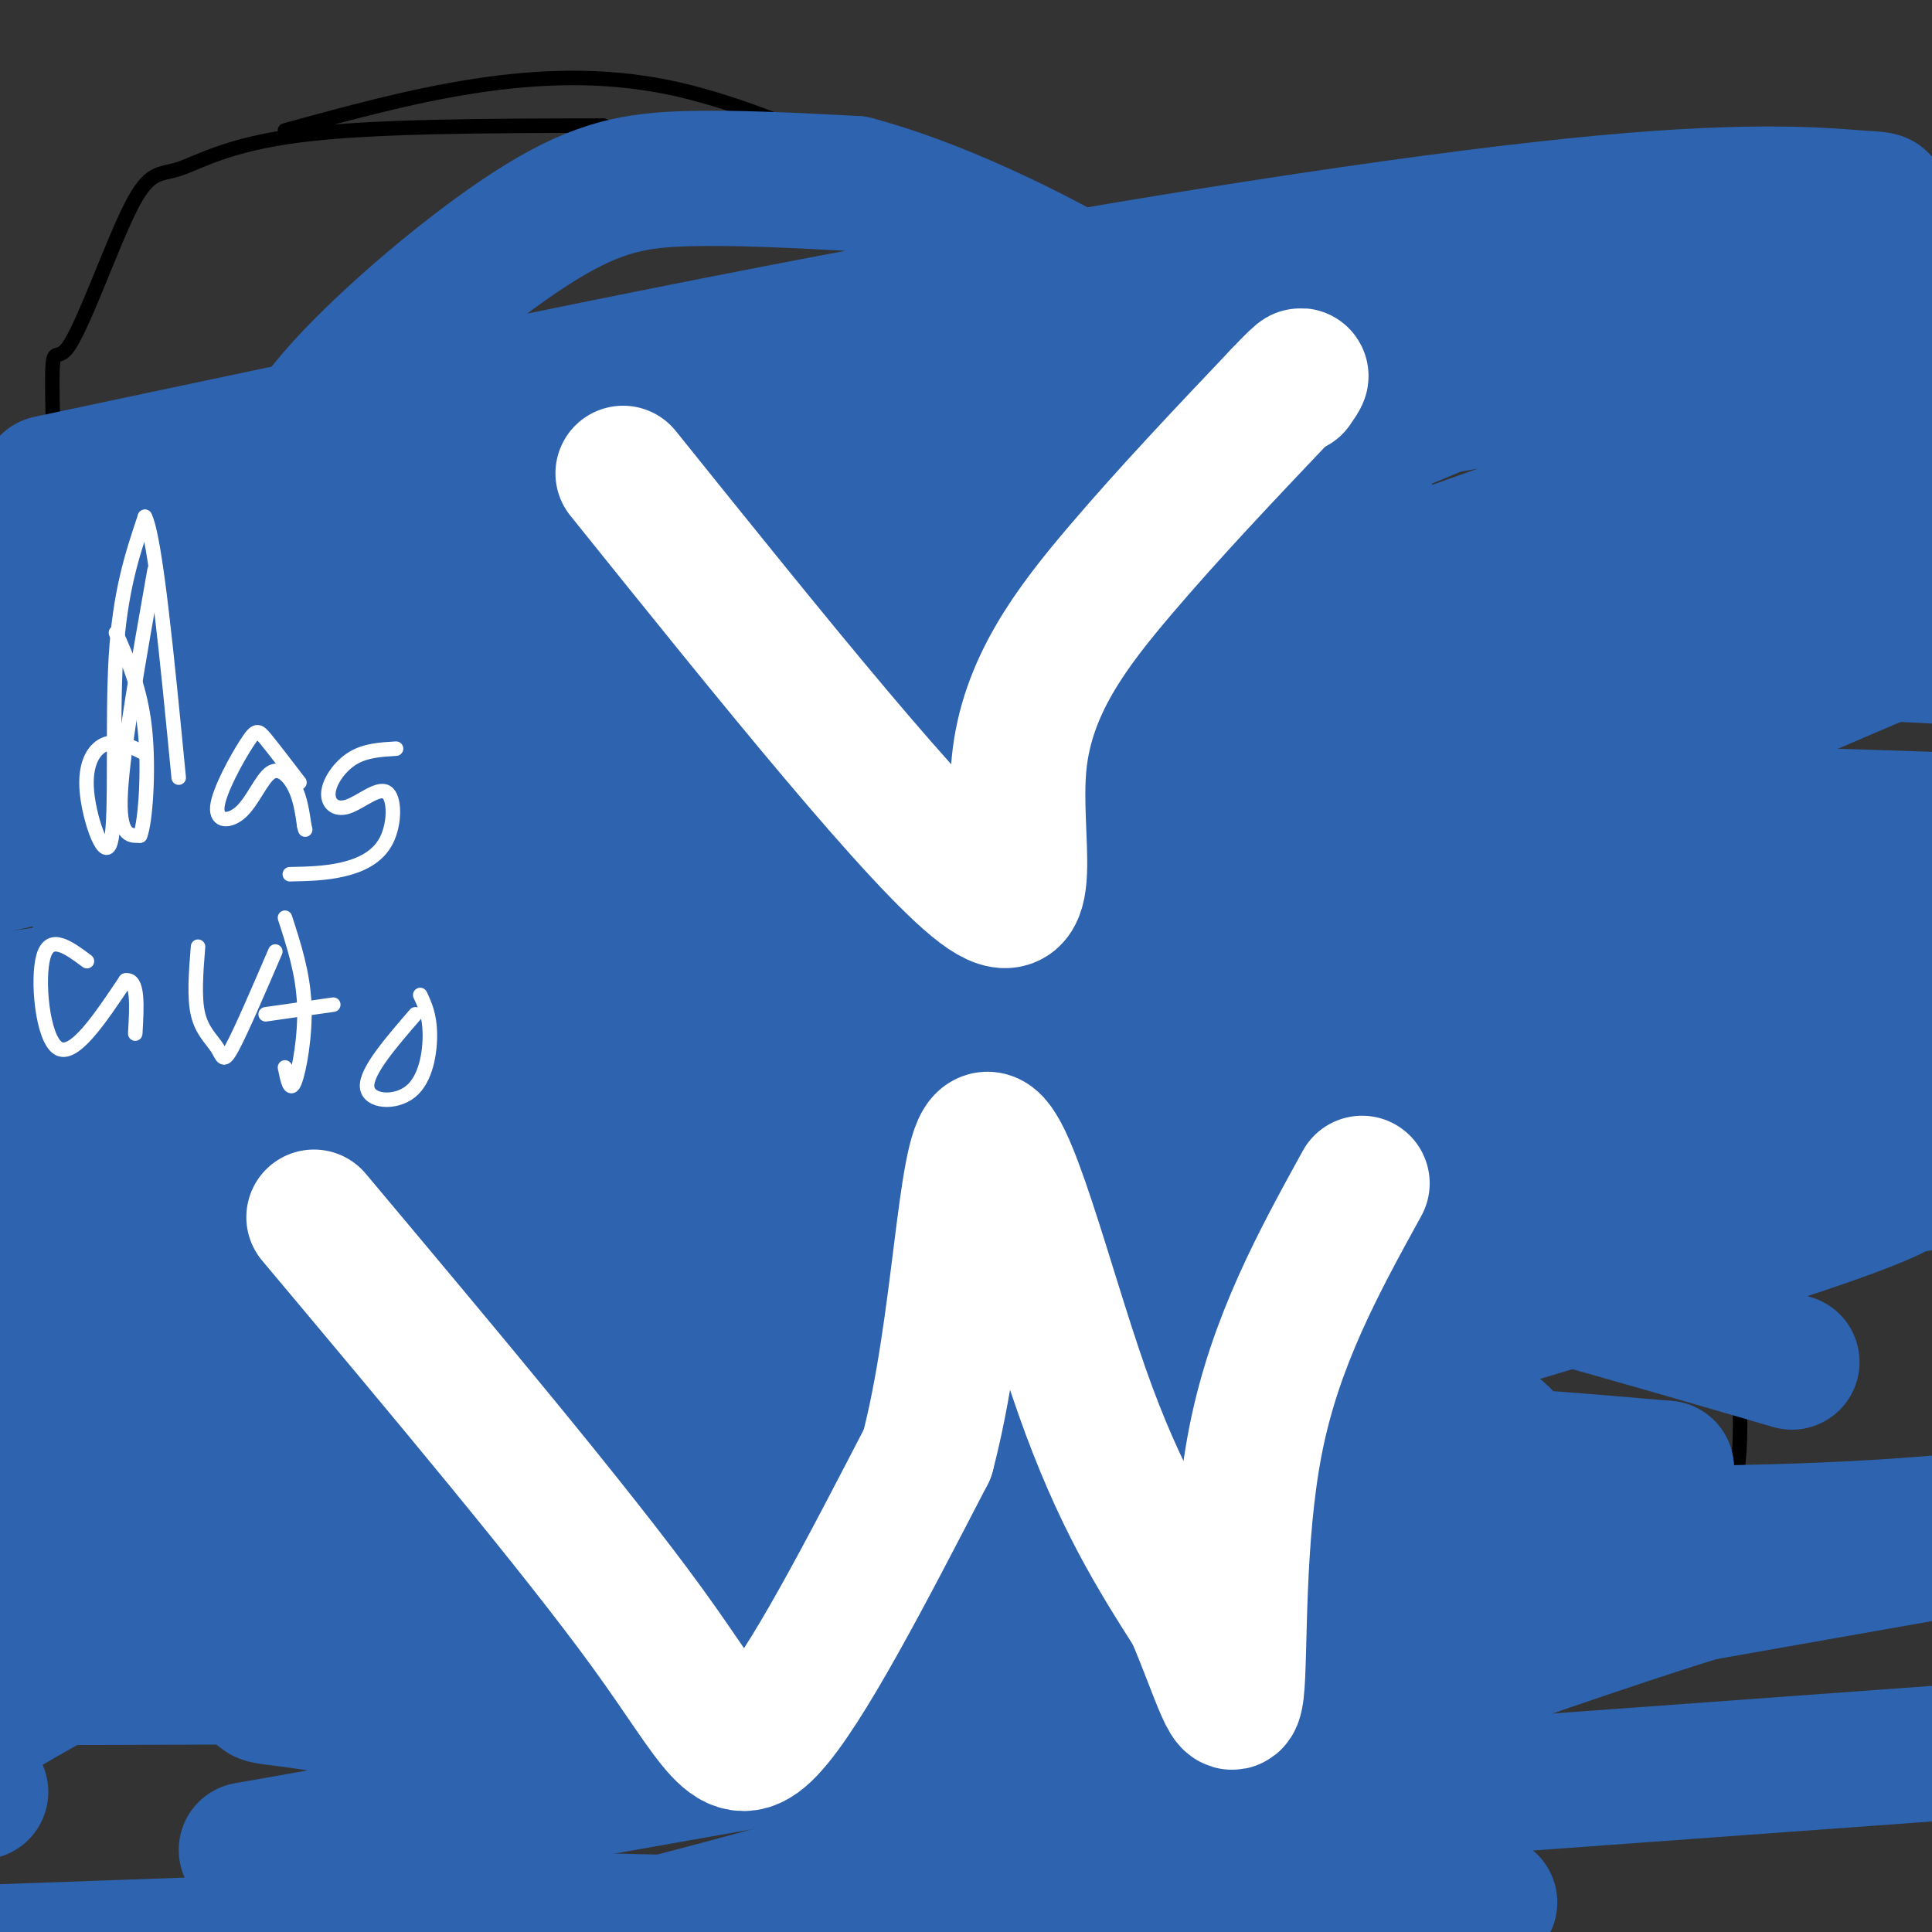 <svg viewBox='0 0 400 400' version='1.1' xmlns='http://www.w3.org/2000/svg' xmlns:xlink='http://www.w3.org/1999/xlink'><rect x="0" y="0" width="400" height="400" fill="#333333" stroke="none"/><g fill='none' stroke='#000000' stroke-width='3' stroke-linecap='round' stroke-linejoin='round'><path d='M124,83c6.083,5.000 12.167,10.000 22,27c9.833,17.000 23.417,46.000 37,75'/><path d='M183,185c6.644,7.711 4.756,-10.511 10,-30c5.244,-19.489 17.622,-40.244 30,-61'/><path d='M223,94c5.167,-10.333 3.083,-5.667 1,-1'/><path d='M57,251c0.000,0.000 66.000,90.000 66,90'/><path d='M123,341c14.714,8.631 18.500,-14.792 23,-29c4.500,-14.208 9.714,-19.202 14,-28c4.286,-8.798 7.643,-21.399 11,-34'/><path d='M171,250c0.911,-8.800 -2.311,-13.800 4,-2c6.311,11.800 22.156,40.400 38,69'/><path d='M213,317c9.733,16.733 15.067,24.067 18,26c2.933,1.933 3.467,-1.533 4,-5'/><path d='M235,338c8.833,-16.667 28.917,-55.833 49,-95'/><path d='M123,85c-8.583,0.417 -17.167,0.833 -20,3c-2.833,2.167 0.083,6.083 3,10'/><path d='M106,98c9.667,20.333 32.333,66.167 55,112'/><path d='M161,210c10.500,20.167 9.250,14.583 8,9'/><path d='M169,219c7.067,2.244 20.733,3.356 31,-1c10.267,-4.356 17.133,-14.178 24,-24'/><path d='M224,194c7.238,-8.016 13.332,-16.056 18,-23c4.668,-6.944 7.911,-12.793 13,-25c5.089,-12.207 12.026,-30.774 15,-41c2.974,-10.226 1.987,-12.113 1,-14'/><path d='M271,91c-8.333,-3.500 -29.667,-5.250 -51,-7'/><path d='M51,249c2.417,0.833 4.833,1.667 8,1c3.167,-0.667 7.083,-2.833 11,-5'/><path d='M70,245c6.714,-3.631 18.000,-10.208 22,-10c4.000,0.208 0.714,7.202 4,20c3.286,12.798 13.143,31.399 23,50'/><path d='M119,305c3.311,11.867 0.089,16.533 4,8c3.911,-8.533 14.956,-30.267 26,-52'/><path d='M149,261c6.711,-14.267 10.489,-23.933 14,-29c3.511,-5.067 6.756,-5.533 10,-6'/><path d='M173,226c10.089,7.600 30.311,29.600 41,44c10.689,14.400 11.844,21.200 13,28'/><path d='M227,298c6.359,-2.038 15.756,-21.134 28,-39c12.244,-17.866 27.335,-34.502 35,-38c7.665,-3.498 7.904,6.144 8,14c0.096,7.856 0.048,13.928 0,20'/><path d='M298,255c-0.167,4.000 -0.583,4.000 -1,4'/><path d='M125,26c-24.001,0.043 -48.003,0.085 -63,2c-14.997,1.915 -20.991,5.701 -25,7c-4.009,1.299 -6.033,0.111 -10,8c-3.967,7.889 -9.876,24.855 -13,29c-3.124,4.145 -3.464,-4.530 -3,18c0.464,22.530 1.732,76.265 3,130'/><path d='M14,220c0.027,37.987 -1.405,67.955 -2,80c-0.595,12.045 -0.352,6.166 4,7c4.352,0.834 12.815,8.381 29,16c16.185,7.619 40.093,15.309 64,23'/><path d='M109,346c21.642,6.698 43.747,11.942 65,14c21.253,2.058 41.652,0.929 62,1c20.348,0.071 40.644,1.343 58,-2c17.356,-3.343 31.772,-11.302 39,-15c7.228,-3.698 7.267,-3.136 10,-8c2.733,-4.864 8.159,-15.156 12,-21c3.841,-5.844 6.097,-7.241 5,-31c-1.097,-23.759 -5.549,-69.879 -10,-116'/><path d='M350,168c-2.565,-26.689 -3.976,-35.413 -10,-53c-6.024,-17.587 -16.661,-44.039 -17,-56c-0.339,-11.961 9.621,-9.433 -6,-7c-15.621,2.433 -56.821,4.770 -91,-3c-34.179,-7.770 -61.337,-25.649 -88,-31c-26.663,-5.351 -52.832,1.824 -79,9'/></g>
<g fill='none' stroke='#2d63af' stroke-width='28' stroke-linecap='round' stroke-linejoin='round'><path d='M129,83c0.274,-3.054 0.548,-6.107 5,4c4.452,10.107 13.083,33.375 23,51c9.917,17.625 21.119,29.607 26,31c4.881,1.393 3.440,-7.804 2,-17'/><path d='M185,152c0.211,-7.000 -0.263,-16.000 1,-23c1.263,-7.000 4.263,-12.000 6,-16c1.737,-4.000 2.211,-7.000 6,-11c3.789,-4.000 10.895,-9.000 18,-14'/><path d='M216,88c-13.179,-8.119 -55.125,-21.417 -64,-10c-8.875,11.417 15.321,47.548 25,61c9.679,13.452 4.839,4.226 0,-5'/><path d='M177,134c-1.667,-7.893 -5.833,-25.125 -6,-31c-0.167,-5.875 3.667,-0.393 6,4c2.333,4.393 3.167,7.696 4,11'/><path d='M93,237c10.750,20.667 21.500,41.333 27,50c5.500,8.667 5.750,5.333 6,2'/><path d='M126,289c4.835,-4.758 13.924,-17.653 20,-30c6.076,-12.347 9.139,-24.145 7,-29c-2.139,-4.855 -9.481,-2.765 -18,0c-8.519,2.765 -18.217,6.206 -24,10c-5.783,3.794 -7.652,7.941 -8,11c-0.348,3.059 0.826,5.029 2,7'/><path d='M105,258c5.976,6.500 19.917,19.250 24,22c4.083,2.750 -1.690,-4.500 -4,-12c-2.310,-7.500 -1.155,-15.250 0,-23'/><path d='M172,262c2.167,0.500 4.333,1.000 2,14c-2.333,13.000 -9.167,38.500 -16,64'/><path d='M167,263c3.439,0.745 6.877,1.490 15,15c8.123,13.510 20.930,39.786 24,53c3.070,13.214 -3.596,13.365 -6,15c-2.404,1.635 -0.544,4.753 -7,3c-6.456,-1.753 -21.228,-8.376 -36,-15'/><path d='M157,334c-5.881,-3.643 -2.583,-5.250 -1,-7c1.583,-1.750 1.452,-3.643 4,-6c2.548,-2.357 7.774,-5.179 13,-8'/></g>
<g fill='none' stroke='#ffffff' stroke-width='28' stroke-linecap='round' stroke-linejoin='round'><path d='M70,249c20.917,20.667 41.833,41.333 51,54c9.167,12.667 6.583,17.333 4,22'/><path d='M125,325c0.095,5.393 -1.667,7.875 2,2c3.667,-5.875 12.762,-20.107 19,-33c6.238,-12.893 9.619,-24.446 13,-36'/><path d='M159,258c2.845,-7.952 3.458,-9.833 6,-12c2.542,-2.167 7.012,-4.619 12,0c4.988,4.619 10.494,16.310 16,28'/><path d='M193,274c6.335,12.163 14.172,28.569 19,37c4.828,8.431 6.646,8.885 11,6c4.354,-2.885 11.244,-9.110 18,-19c6.756,-9.890 13.378,-23.445 20,-37'/><path d='M261,261c7.167,-11.000 15.083,-20.000 23,-29'/></g>
<g fill='none' stroke='#2d63af' stroke-width='28' stroke-linecap='round' stroke-linejoin='round'><path d='M59,312c-8.639,-0.591 -17.277,-1.182 -22,-3c-4.723,-1.818 -5.529,-4.861 -9,-11c-3.471,-6.139 -9.607,-15.372 -13,-25c-3.393,-9.628 -4.044,-19.649 -6,-24c-1.956,-4.351 -5.219,-3.030 2,-26c7.219,-22.970 24.918,-70.229 36,-98c11.082,-27.771 15.548,-36.052 26,-47c10.452,-10.948 26.891,-24.563 39,-32c12.109,-7.437 19.888,-8.696 30,-9c10.112,-0.304 22.556,0.348 35,1'/><path d='M177,38c15.504,4.070 36.765,13.747 55,25c18.235,11.253 33.444,24.084 44,35c10.556,10.916 16.460,19.919 22,32c5.540,12.081 10.715,27.241 13,37c2.285,9.759 1.680,14.119 1,21c-0.680,6.881 -1.435,16.284 -8,34c-6.565,17.716 -18.938,43.747 -28,62c-9.062,18.253 -14.811,28.730 -24,38c-9.189,9.270 -21.817,17.333 -29,20c-7.183,2.667 -8.921,-0.062 -10,1c-1.079,1.062 -1.500,5.915 -18,-9c-16.500,-14.915 -49.081,-49.597 -66,-70c-16.919,-20.403 -18.177,-26.528 -22,-36c-3.823,-9.472 -10.210,-22.291 -13,-33c-2.790,-10.709 -1.982,-19.306 -2,-28c-0.018,-8.694 -0.862,-17.484 6,-29c6.862,-11.516 21.431,-25.758 36,-40'/><path d='M134,98c9.335,-8.942 14.671,-11.297 22,-12c7.329,-0.703 16.650,0.246 19,-2c2.350,-2.246 -2.270,-7.686 4,4c6.270,11.686 23.431,40.499 34,61c10.569,20.501 14.546,32.689 13,44c-1.546,11.311 -8.617,21.744 -18,31c-9.383,9.256 -21.079,17.336 -39,22c-17.921,4.664 -42.066,5.914 -53,5c-10.934,-0.914 -8.657,-3.990 -9,-8c-0.343,-4.010 -3.306,-8.954 -4,-15c-0.694,-6.046 0.881,-13.194 6,-23c5.119,-9.806 13.781,-22.272 25,-32c11.219,-9.728 24.993,-16.720 39,-22c14.007,-5.280 28.245,-8.848 39,-10c10.755,-1.152 18.026,0.113 23,2c4.974,1.887 7.651,4.397 10,10c2.349,5.603 4.369,14.301 6,24c1.631,9.699 2.873,20.401 -4,36c-6.873,15.599 -21.862,36.097 -33,48c-11.138,11.903 -18.424,15.212 -29,19c-10.576,3.788 -24.442,8.057 -38,10c-13.558,1.943 -26.809,1.562 -32,1c-5.191,-0.562 -2.321,-1.305 0,-4c2.321,-2.695 4.092,-7.341 15,-10c10.908,-2.659 30.954,-3.329 51,-4'/><path d='M181,273c21.921,-0.191 51.223,1.331 74,5c22.777,3.669 39.027,9.486 48,14c8.973,4.514 10.668,7.726 11,11c0.332,3.274 -0.699,6.610 -3,12c-2.301,5.390 -5.871,12.834 -29,21c-23.129,8.166 -65.816,17.053 -99,21c-33.184,3.947 -56.866,2.953 -77,1c-20.134,-1.953 -36.720,-4.867 -45,-6c-8.280,-1.133 -8.253,-0.486 -4,-4c4.253,-3.514 12.732,-11.188 23,-17c10.268,-5.812 22.324,-9.762 35,-13c12.676,-3.238 25.972,-5.763 43,-7c17.028,-1.237 37.790,-1.184 49,-1c11.210,0.184 12.870,0.501 14,3c1.130,2.499 1.730,7.179 -3,12c-4.730,4.821 -14.789,9.781 -18,13c-3.211,3.219 0.425,4.695 -23,5c-23.425,0.305 -73.910,-0.561 -99,-2c-25.090,-1.439 -24.785,-3.450 -26,-5c-1.215,-1.550 -3.949,-2.639 -4,-4c-0.051,-1.361 2.580,-2.995 3,-6c0.420,-3.005 -1.372,-7.383 22,-12c23.372,-4.617 71.908,-9.474 112,-12c40.092,-2.526 71.741,-2.722 97,-2c25.259,0.722 44.130,2.361 63,4'/><path d='M345,304c0.808,2.515 -28.671,6.802 -57,9c-28.329,2.198 -55.507,2.306 -99,2c-43.493,-0.306 -103.300,-1.026 -136,-3c-32.700,-1.974 -38.294,-5.202 -43,-7c-4.706,-1.798 -8.526,-2.166 -6,-4c2.526,-1.834 11.396,-5.135 14,-8c2.604,-2.865 -1.059,-5.292 70,-15c71.059,-9.708 216.841,-26.695 259,-31c42.159,-4.305 -19.303,4.072 -58,9c-38.697,4.928 -54.628,6.408 -108,9c-53.372,2.592 -144.186,6.296 -235,10'/><path d='M57,230c28.163,-9.821 56.326,-19.641 98,-30c41.674,-10.359 96.860,-21.256 113,-23c16.140,-1.744 -6.767,5.667 -28,14c-21.233,8.333 -40.794,17.590 -70,25c-29.206,7.410 -68.059,12.974 -108,17c-39.941,4.026 -80.971,6.513 -122,9'/><path d='M44,194c61.600,-9.244 123.200,-18.489 194,-28c70.800,-9.511 150.800,-19.289 83,-8c-67.800,11.289 -283.400,43.644 -499,76'/><path d='M26,219c92.750,-11.333 185.500,-22.667 262,-30c76.500,-7.333 136.750,-10.667 197,-14'/><path d='M391,191c-138.917,13.083 -277.833,26.167 -350,35c-72.167,8.833 -77.583,13.417 -83,18'/><path d='M129,175c0.000,0.000 300.000,-107.000 300,-107'/><path d='M397,68c-27.544,-0.100 -55.089,-0.199 -119,7c-63.911,7.199 -164.190,21.697 -206,28c-41.810,6.303 -25.151,4.410 -38,10c-12.849,5.590 -55.207,18.663 -18,9c37.207,-9.663 153.979,-42.063 205,-57c51.021,-14.937 36.292,-12.411 -25,2c-61.292,14.411 -169.146,40.705 -277,67'/><path d='M10,100c62.625,-13.287 125.250,-26.575 182,-37c56.750,-10.425 107.623,-17.988 140,-21c32.377,-3.012 46.256,-1.473 53,-1c6.744,0.473 6.354,-0.121 -6,6c-12.354,6.121 -36.672,18.956 -85,39c-48.328,20.044 -120.665,47.298 -198,69c-77.335,21.702 -159.667,37.851 -242,54'/><path d='M274,130c0.000,0.000 239.000,-11.000 239,-11'/><path d='M348,137c0.000,0.000 -441.000,36.000 -441,36'/><path d='M152,102c77.333,-12.583 154.667,-25.167 231,-34c76.333,-8.833 151.667,-13.917 227,-19'/><path d='M171,103c0.000,0.000 -277.000,71.000 -277,71'/><path d='M74,279c117.036,-23.155 234.071,-46.310 254,-50c19.929,-3.690 -57.250,12.083 -135,39c-77.750,26.917 -156.071,64.976 -189,84c-32.929,19.024 -20.464,19.012 -8,19'/><path d='M69,395c34.200,2.022 68.400,4.044 128,3c59.600,-1.044 144.600,-5.156 98,-4c-46.600,1.156 -224.800,7.578 -403,14'/><path d='M51,383c0.000,0.000 357.000,-63.000 357,-63'/><path d='M385,318c-82.250,-1.833 -164.500,-3.667 -236,-1c-71.500,2.667 -132.250,9.833 -193,17'/><path d='M195,378c0.000,0.000 316.000,-23.000 316,-23'/><path d='M107,347c0.000,0.000 -317.000,1.000 -317,1'/><path d='M62,263c93.333,-7.500 186.667,-15.000 244,-18c57.333,-3.000 78.667,-1.500 100,0'/><path d='M380,249c0.000,0.000 -556.000,48.000 -556,48'/><path d='M265,317c38.917,0.500 77.833,1.000 107,0c29.167,-1.000 48.583,-3.500 68,-6'/><path d='M371,282c-65.083,-19.000 -130.167,-38.000 -225,-49c-94.833,-11.000 -219.417,-14.000 -344,-17'/><path d='M164,162c0.000,0.000 339.000,11.000 339,11'/><path d='M52,290c0.000,0.000 -142.000,14.000 -142,14'/><path d='M49,227c93.930,-4.804 187.860,-9.608 256,-13c68.140,-3.392 110.491,-5.373 94,4c-16.491,9.373 -91.825,30.100 -164,46c-72.175,15.900 -141.193,26.971 -195,35c-53.807,8.029 -92.404,13.014 -131,18'/><path d='M109,258c74.917,-13.667 149.833,-27.333 199,-34c49.167,-6.667 72.583,-6.333 96,-6'/><path d='M388,224c-31.911,12.533 -63.822,25.067 -115,40c-51.178,14.933 -121.622,32.267 -186,43c-64.378,10.733 -122.689,14.867 -181,19'/><path d='M81,197c49.432,-18.330 98.864,-36.660 139,-49c40.136,-12.340 70.974,-18.689 69,-14c-1.974,4.689 -36.762,20.416 -85,39c-48.238,18.584 -109.925,40.024 -175,57c-65.075,16.976 -133.537,29.488 -202,42'/><path d='M22,181c107.167,-18.250 214.333,-36.500 287,-43c72.667,-6.500 110.833,-1.250 149,4'/><path d='M374,195c-110.333,32.583 -220.667,65.167 -304,81c-83.333,15.833 -139.667,14.917 -196,14'/><path d='M61,165c0.000,0.000 365.000,-64.000 365,-64'/><path d='M360,166c-86.583,16.333 -173.167,32.667 -268,43c-94.833,10.333 -197.917,14.667 -301,19'/><path d='M67,113c101.250,-20.250 202.500,-40.500 269,-47c66.500,-6.500 98.250,0.750 130,8'/><path d='M394,134c-47.200,20.356 -94.400,40.711 -160,54c-65.600,13.289 -149.600,19.511 -201,21c-51.400,1.489 -70.200,-1.756 -89,-5'/><path d='M31,163c61.000,-23.000 122.000,-46.000 186,-62c64.000,-16.000 131.000,-25.000 198,-34'/><path d='M317,151c-72.917,26.000 -145.833,52.000 -260,76c-114.167,24.000 -269.583,46.000 -425,68'/><path d='M87,156c84.070,-13.118 168.140,-26.236 212,-30c43.860,-3.764 47.509,1.826 55,2c7.491,0.174 18.825,-5.069 -28,24c-46.825,29.069 -151.807,92.448 -244,136c-92.193,43.552 -171.596,67.276 -251,91'/><path d='M84,370c135.518,-22.101 271.036,-44.202 319,-53c47.964,-8.798 8.375,-4.292 -38,9c-46.375,13.292 -99.536,35.369 -173,57c-73.464,21.631 -167.232,42.815 -261,64'/><path d='M193,308c74.500,-21.804 149.000,-43.607 180,-54c31.000,-10.393 18.500,-9.375 28,-13c9.500,-3.625 41.000,-11.893 -32,0c-73.000,11.893 -250.500,43.946 -428,76'/><path d='M88,292c0.000,0.000 343.000,-52.000 343,-52'/><path d='M339,255c0.000,0.000 -408.000,64.000 -408,64'/><path d='M139,296c57.444,-8.400 114.889,-16.800 112,-13c-2.889,3.800 -66.111,19.800 -119,30c-52.889,10.200 -95.444,14.600 -138,19'/><path d='M24,248c70.333,-11.250 140.667,-22.500 133,-22c-7.667,0.500 -93.333,12.750 -179,25'/><path d='M72,251c14.956,0.044 29.911,0.089 40,0c10.089,-0.089 15.311,-0.311 -8,6c-23.311,6.311 -75.156,19.156 -127,32'/><path d='M22,297c0.000,0.000 176.000,-1.000 176,-1'/></g>
<g fill='none' stroke='#ffffff' stroke-width='28' stroke-linecap='round' stroke-linejoin='round'><path d='M129,98c30.798,38.310 61.595,76.619 74,86c12.405,9.381 6.417,-10.167 8,-26c1.583,-15.833 10.738,-27.952 21,-40c10.262,-12.048 21.631,-24.024 33,-36'/><path d='M265,82c6.000,-6.333 4.500,-4.167 3,-2'/><path d='M65,252c27.089,32.289 54.178,64.578 69,85c14.822,20.422 17.378,28.978 25,21c7.622,-7.978 20.311,-32.489 33,-57'/><path d='M192,301c6.905,-26.071 7.667,-62.750 12,-65c4.333,-2.250 12.238,29.929 20,52c7.762,22.071 15.381,34.036 23,46'/><path d='M247,334c5.619,13.202 8.167,23.208 9,16c0.833,-7.208 -0.048,-31.631 4,-52c4.048,-20.369 13.024,-36.685 22,-53'/></g>
<g fill='none' stroke='#ffffff' stroke-width='3' stroke-linecap='round' stroke-linejoin='round'><path d='M30,156c-2.775,-1.418 -5.550,-2.836 -8,-2c-2.450,0.836 -4.574,3.925 -4,10c0.574,6.075 3.847,15.136 5,10c1.153,-5.136 0.187,-24.467 1,-38c0.813,-13.533 3.407,-21.266 6,-29'/><path d='M30,107c2.167,4.167 4.583,29.083 7,54'/><path d='M62,162c-2.718,-3.549 -5.436,-7.098 -7,-9c-1.564,-1.902 -1.975,-2.157 -4,1c-2.025,3.157 -5.664,9.727 -6,13c-0.336,3.273 2.632,3.248 5,1c2.368,-2.248 4.138,-6.721 6,-8c1.862,-1.279 3.818,0.634 5,3c1.182,2.366 1.591,5.183 2,8'/><path d='M63,171c0.333,1.333 0.167,0.667 0,0'/><path d='M82,155c-3.177,0.186 -6.355,0.373 -9,2c-2.645,1.627 -4.758,4.695 -5,7c-0.242,2.305 1.388,3.847 4,3c2.612,-0.847 6.205,-4.083 8,-3c1.795,1.083 1.791,6.484 0,10c-1.791,3.516 -5.369,5.147 -9,6c-3.631,0.853 -7.316,0.926 -11,1'/><path d='M18,199c-3.822,-2.844 -7.644,-5.689 -9,-1c-1.356,4.689 -0.244,16.911 3,19c3.244,2.089 8.622,-5.956 14,-14'/><path d='M26,203c2.667,-0.500 2.333,5.250 2,11'/><path d='M41,196c-0.417,5.244 -0.833,10.488 0,14c0.833,3.512 2.917,5.292 4,7c1.083,1.708 1.167,3.345 3,0c1.833,-3.345 5.417,-11.673 9,-20'/><path d='M59,190c1.867,5.756 3.733,11.511 4,18c0.267,6.489 -1.067,13.711 -2,16c-0.933,2.289 -1.467,-0.356 -2,-3'/><path d='M55,210c0.000,0.000 14.000,-2.000 14,-2'/><path d='M86,210c-5.113,5.917 -10.226,11.833 -10,15c0.226,3.167 5.792,3.583 9,1c3.208,-2.583 4.060,-8.167 4,-12c-0.060,-3.833 -1.030,-5.917 -2,-8'/><path d='M32,118c-3.250,18.417 -6.500,36.833 -7,46c-0.500,9.167 1.750,9.083 4,9'/><path d='M29,173c1.111,-2.600 1.889,-13.600 1,-22c-0.889,-8.400 -3.444,-14.200 -6,-20'/></g>
</svg>
